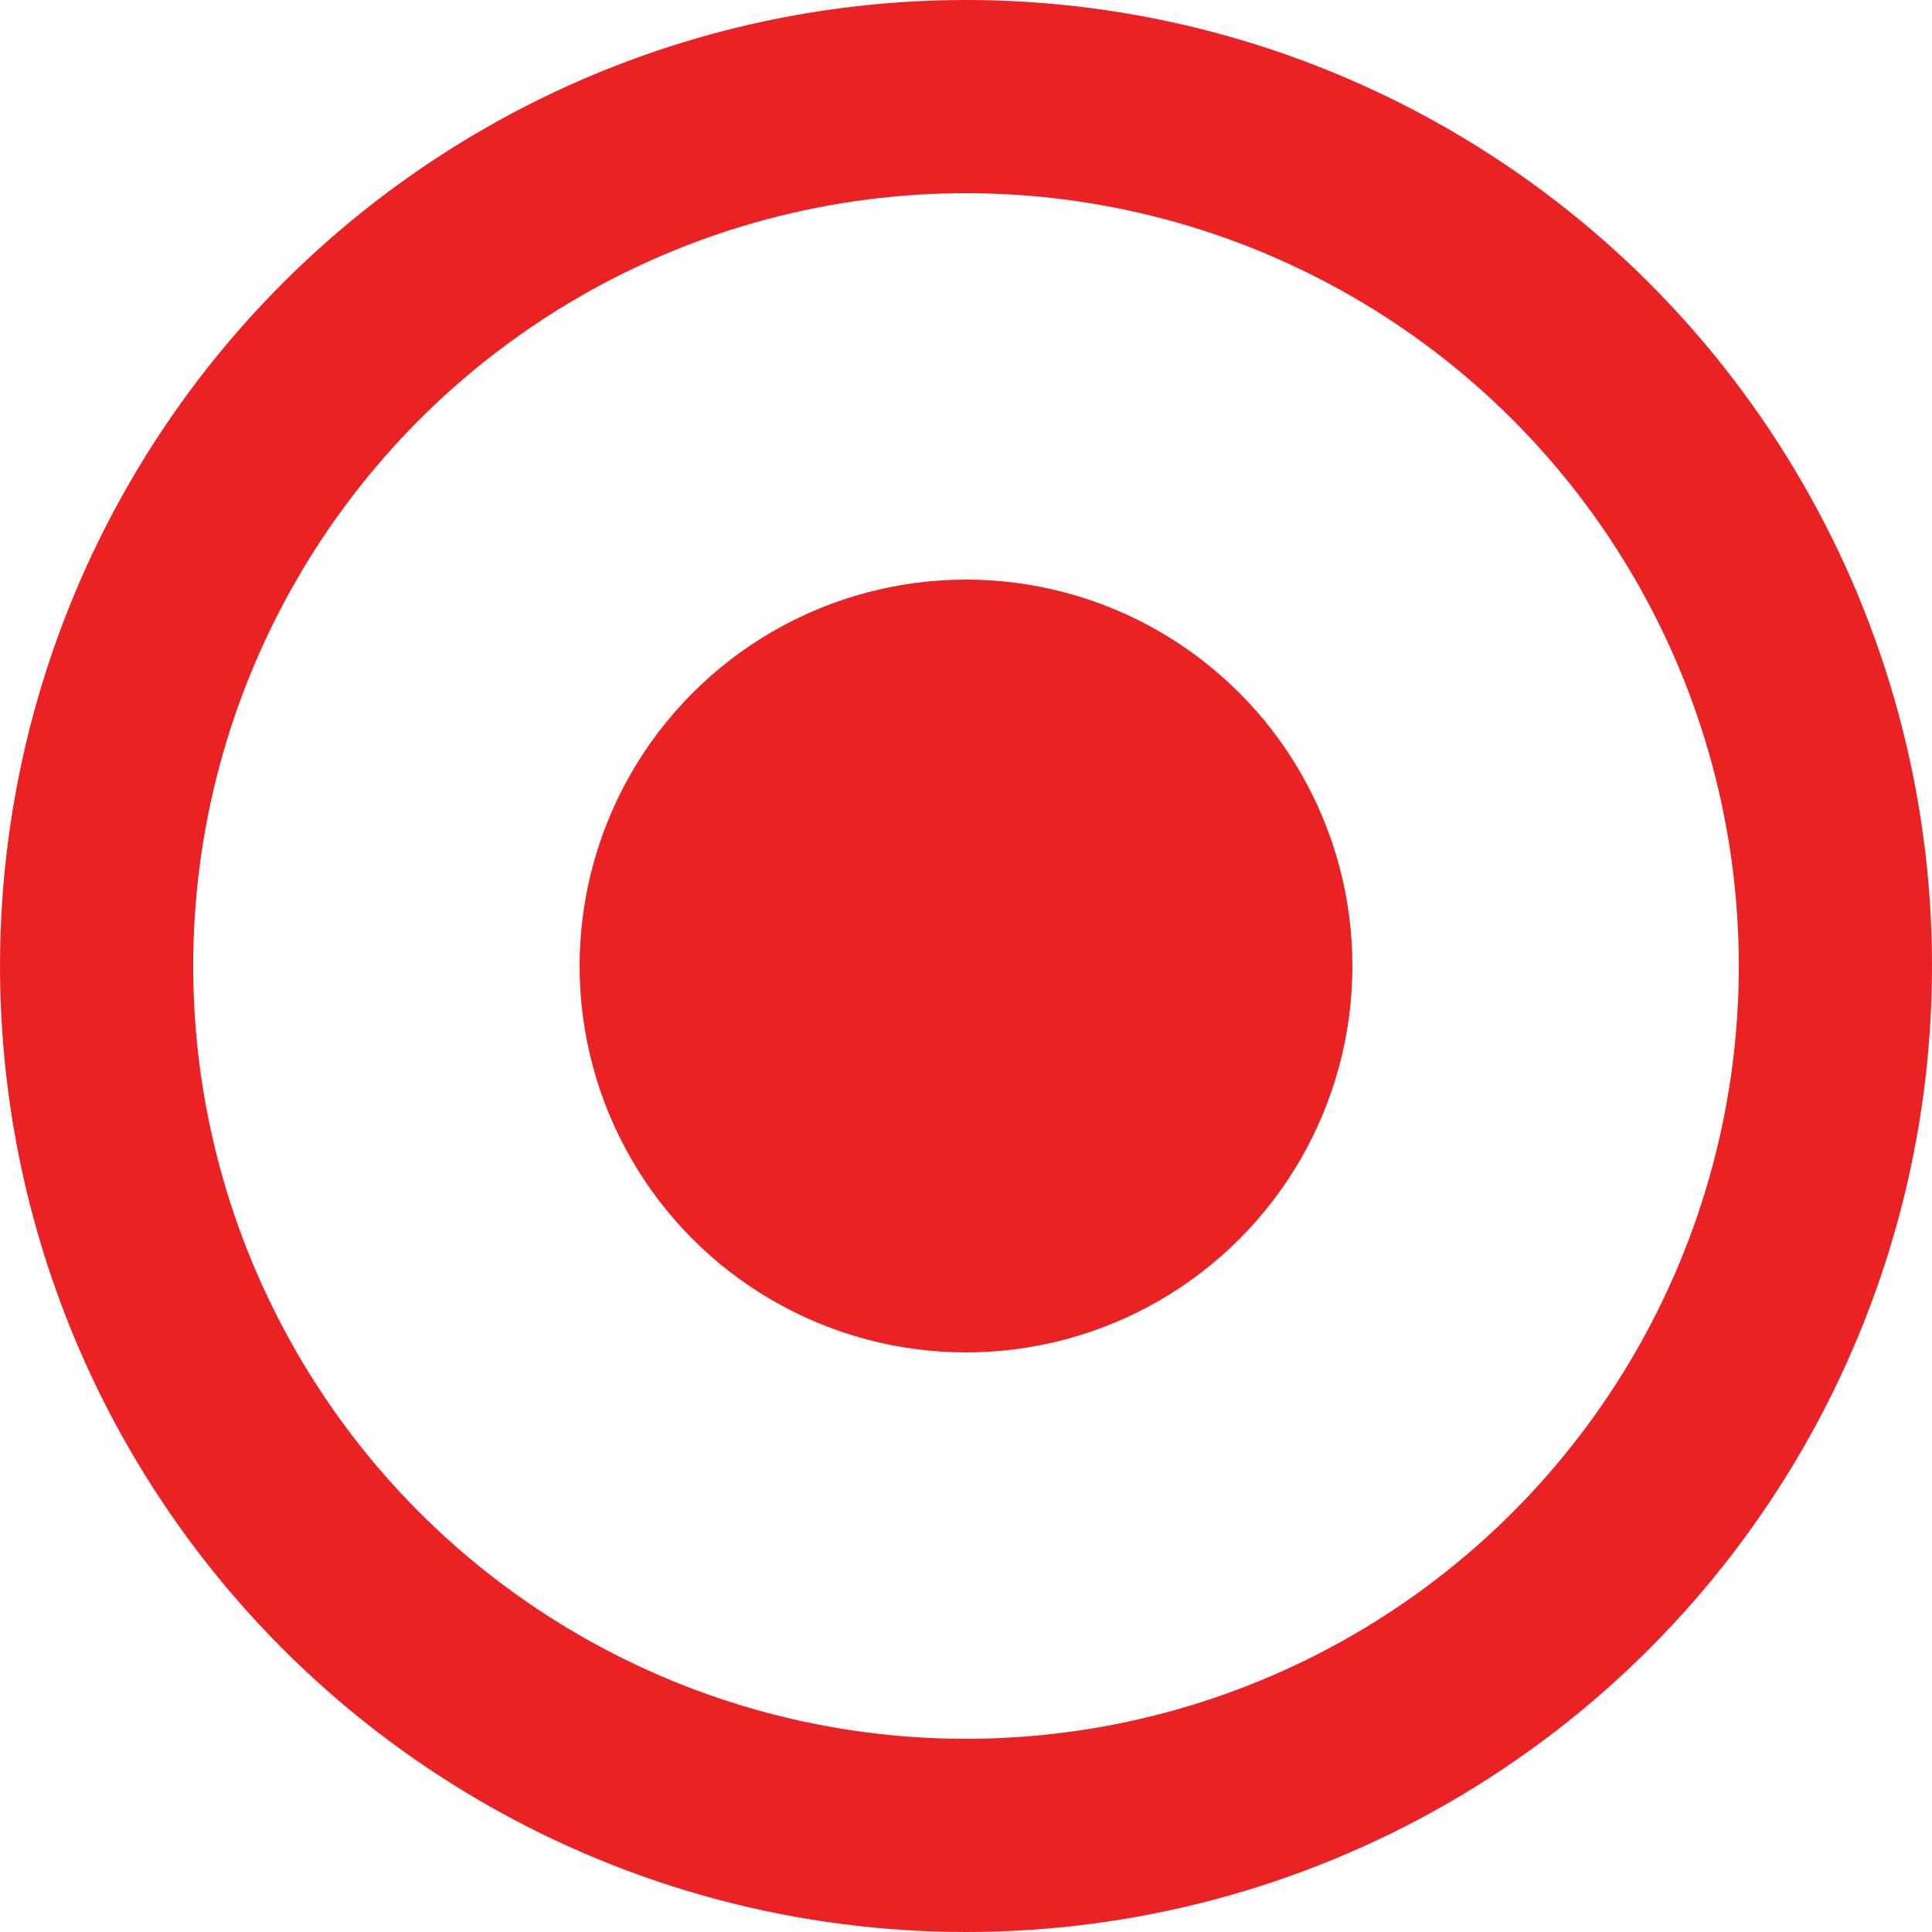 <?xml version="1.0" encoding="UTF-8"?> <svg xmlns="http://www.w3.org/2000/svg" width="10" height="10" viewBox="0 0 10 10" fill="none"> <circle cx="5" cy="5" r="2" fill="#EB2224"></circle> <circle cx="5" cy="5" r="4.5" stroke="#EB2224"></circle> </svg> 